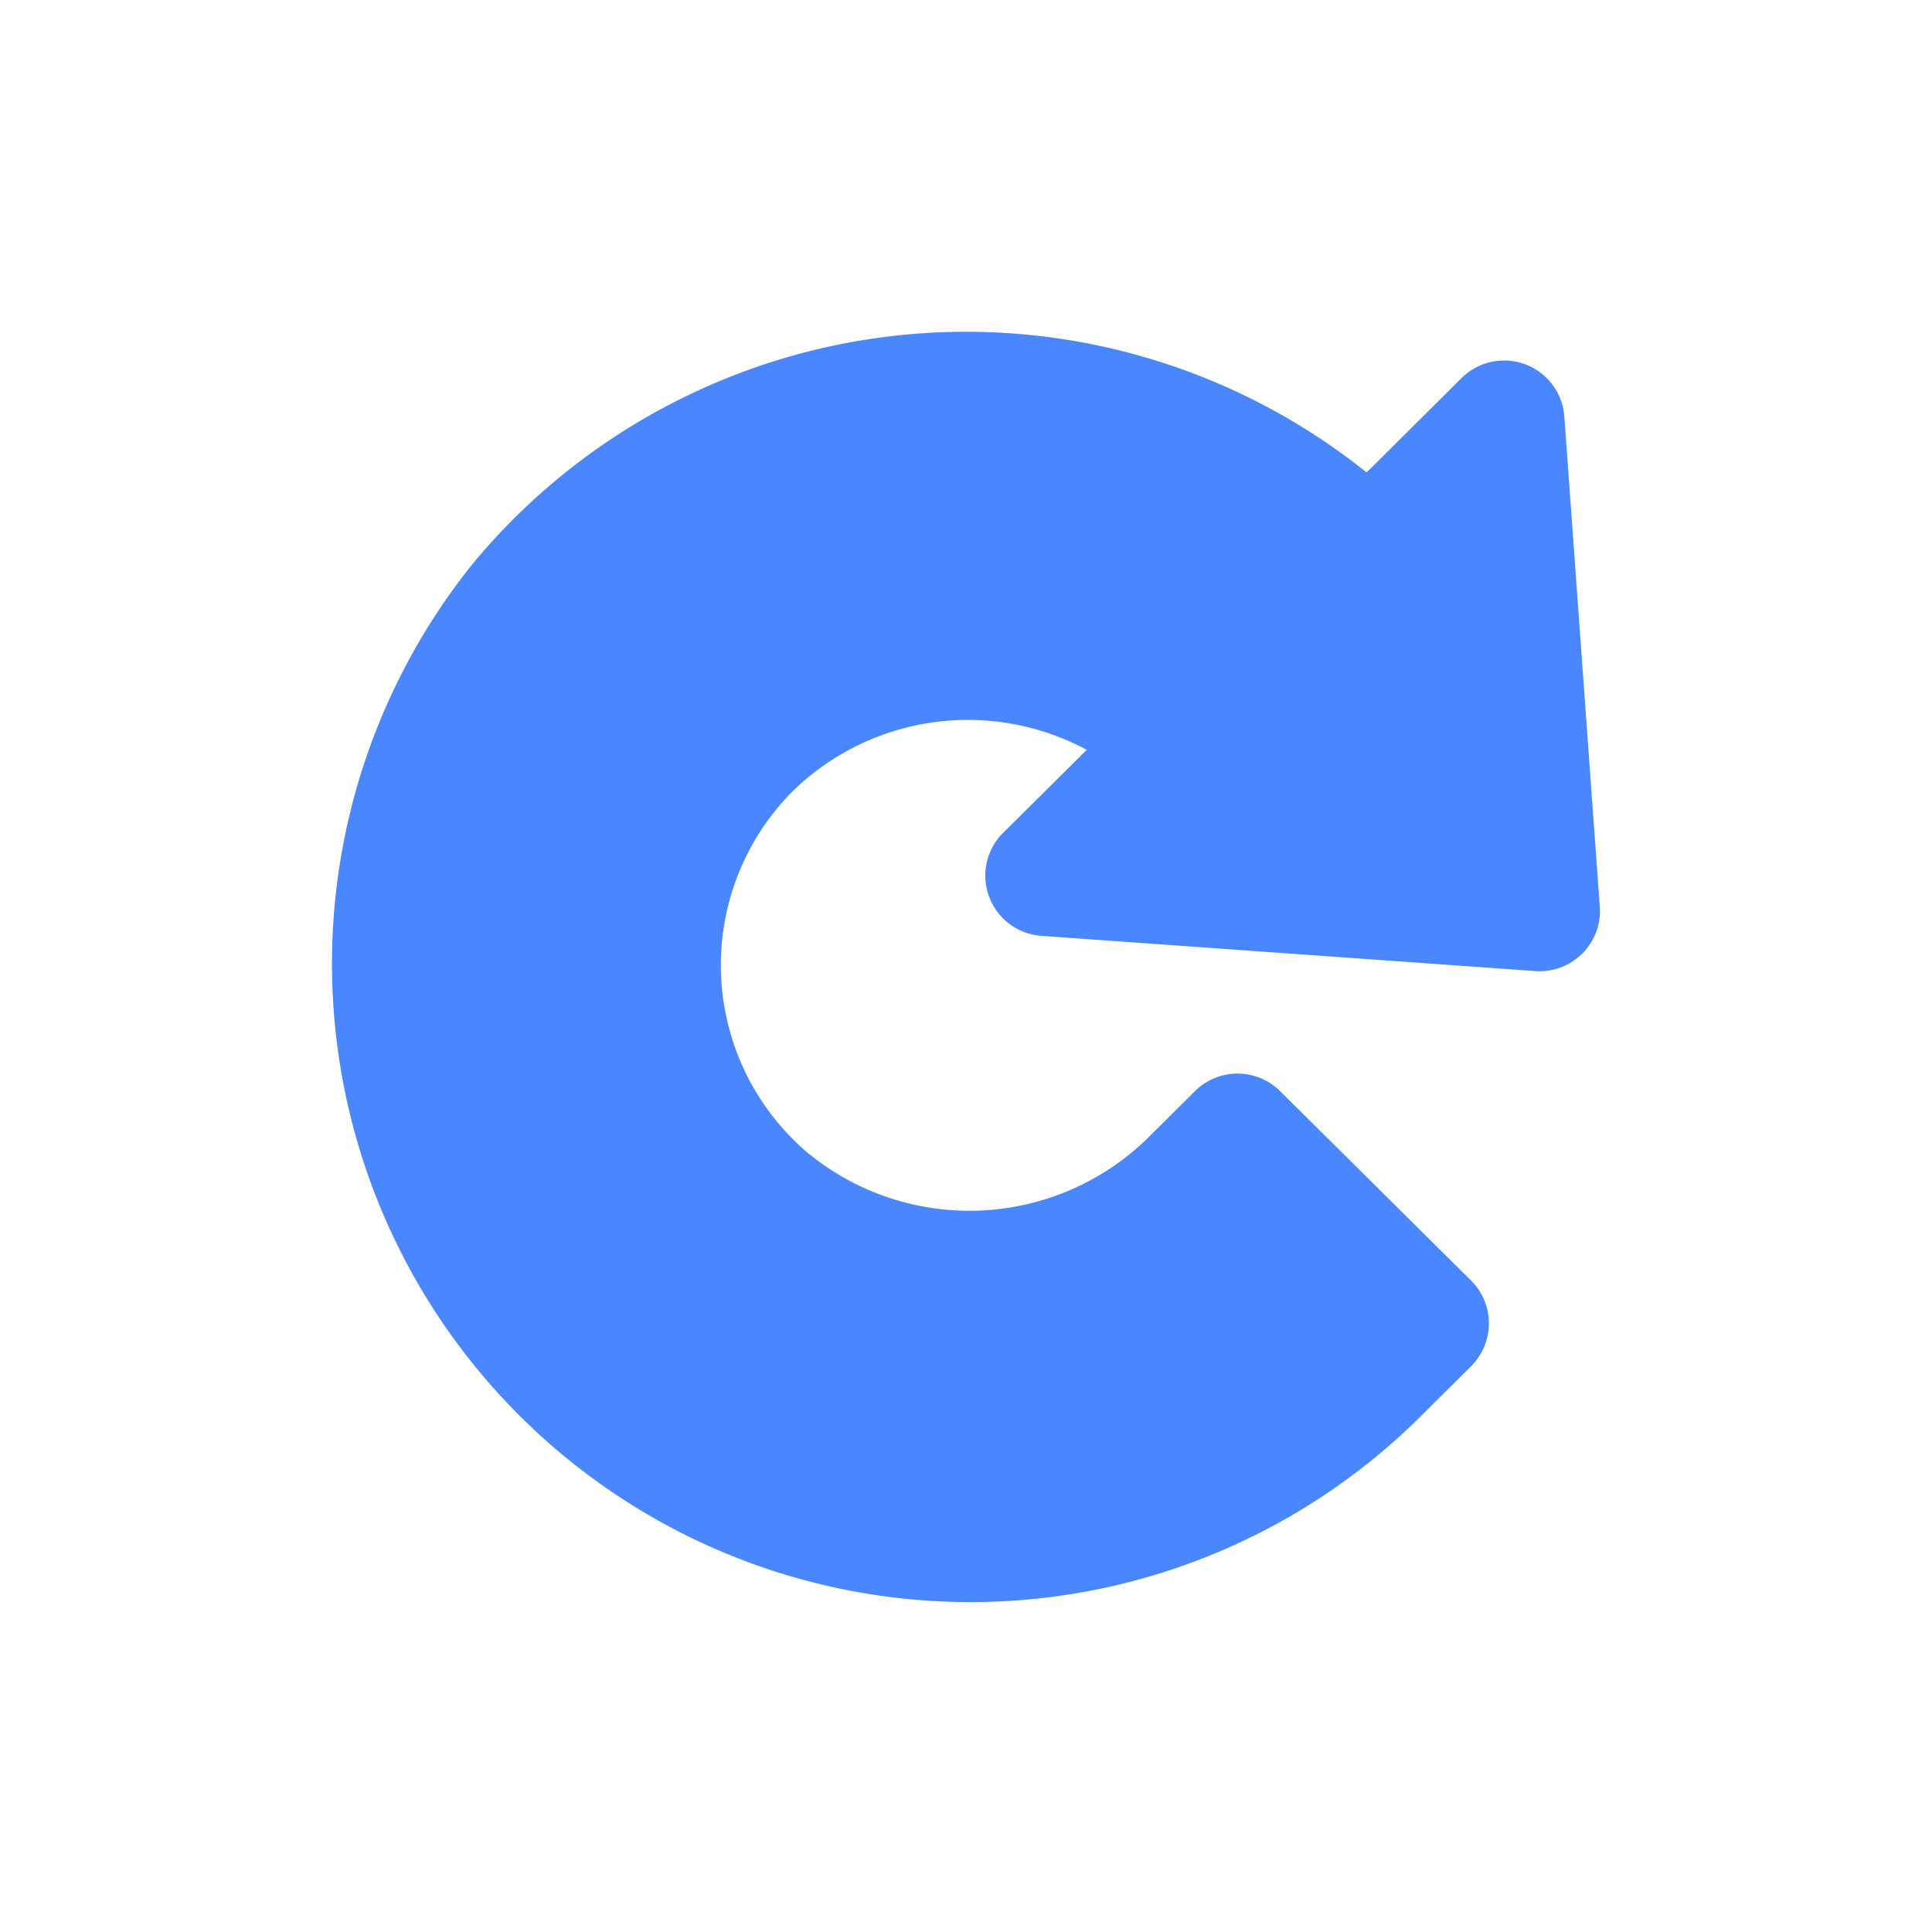<svg xmlns="http://www.w3.org/2000/svg" viewBox="0 0 64 64"><defs><style>.cls-1{fill:#4a87ff;}</style></defs><title>Reuse</title><g id="Reuse"><path class="cls-1" d="M53,30.1,51.82,13.79a2,2,0,0,0-3.4-1.27l-3.15,3.13a21.22,21.22,0,0,0-29.59,3A21.15,21.15,0,0,0,47.08,46.9l1.67-1.66a2,2,0,0,0,0-2.8l-6.35-6.3a2,2,0,0,0-2.81,0l-1.47,1.46a8.44,8.44,0,0,1-11.41.55,8.16,8.16,0,0,1-.45-11.94A8.31,8.31,0,0,1,36,24.84l-2.83,2.81A2,2,0,0,0,34.48,31l16.4,1.17A2,2,0,0,0,53,30.1Z"/></g></svg>